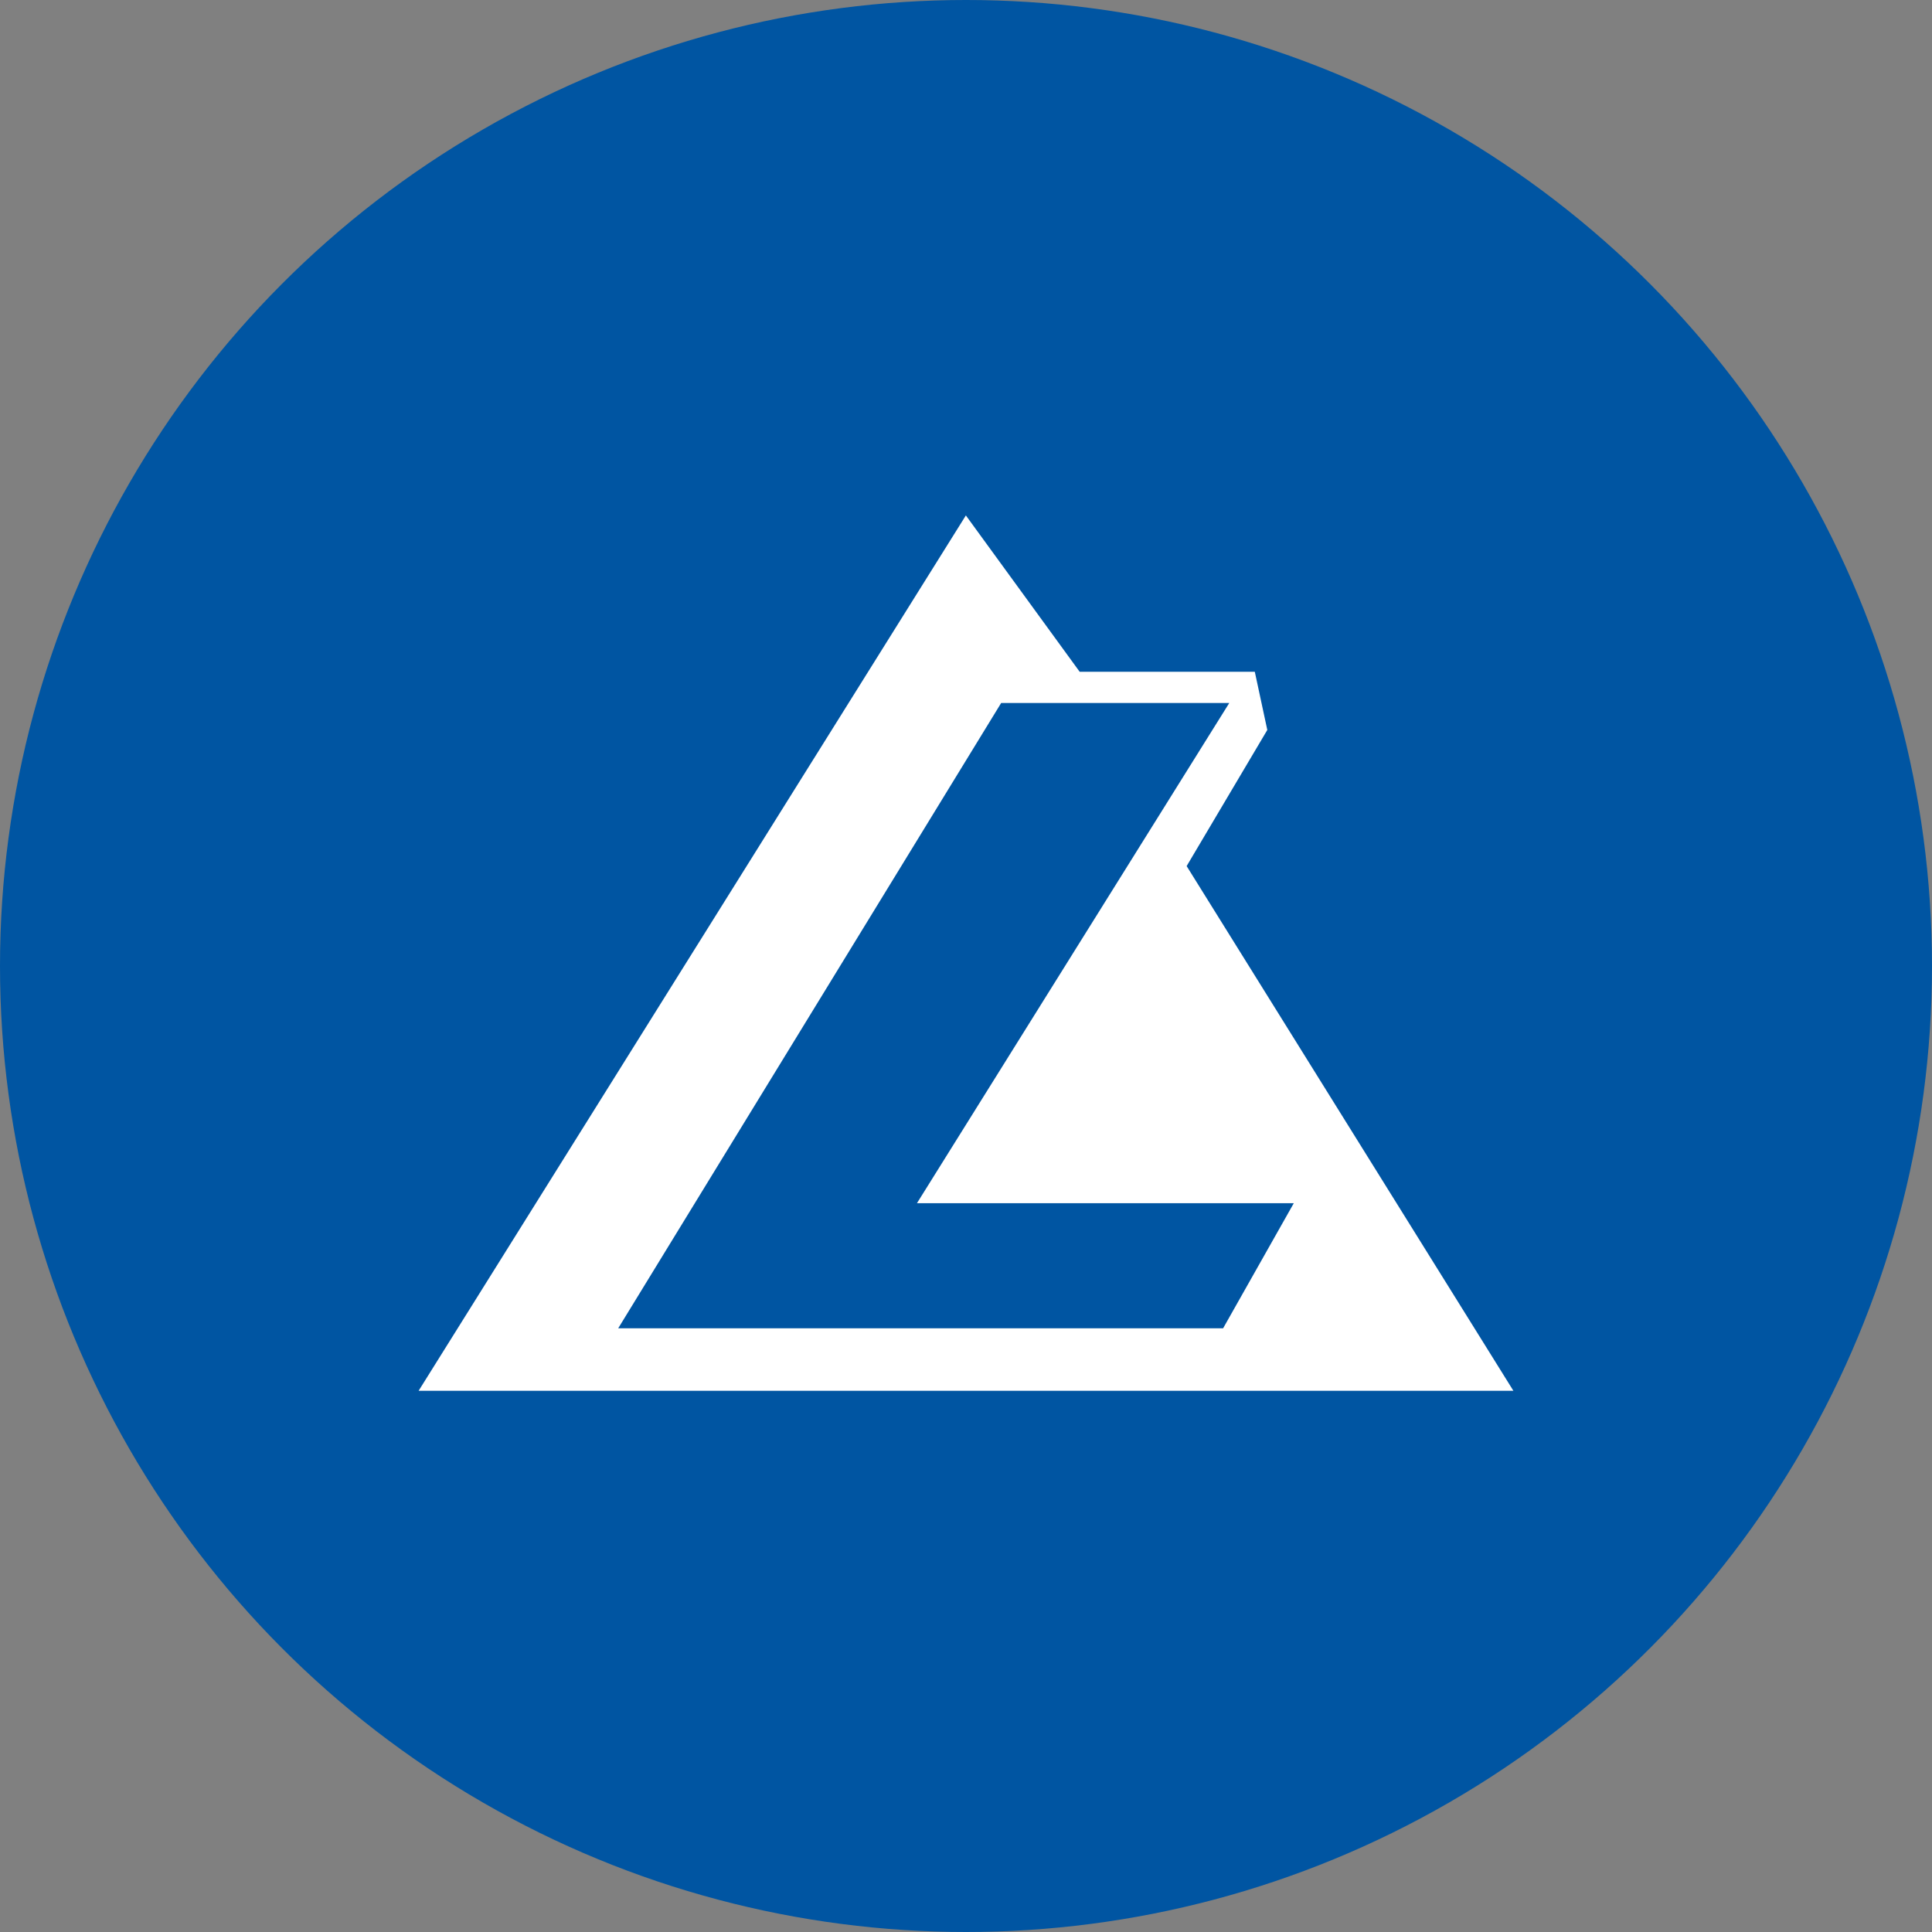 <?xml version='1.0' encoding='utf-8'?>
<svg xmlns="http://www.w3.org/2000/svg" viewBox="0 0 300 300" width="300" height="300">
  <rect x="0" y="0" width="300" height="300" fill="#808080" stroke="none"/>
  <defs><clipPath id="bz_circular_clip"><circle cx="150.0" cy="150.0" r="150.0" /></clipPath></defs><g clip-path="url(#bz_circular_clip)"><path d="M0,0H300V300H0Z" fill="#0055a2" />
  <path d="M184.261,134.485l12.525-21.137-1.942-9.039H167.649l-17.67-24.273L65.001,215.963h170Zm16.636,52.351-10.971,19.418h-93.93l59.463-97.09h35.419l-48.496,77.672Z" fill="#fff" />
</g></svg>